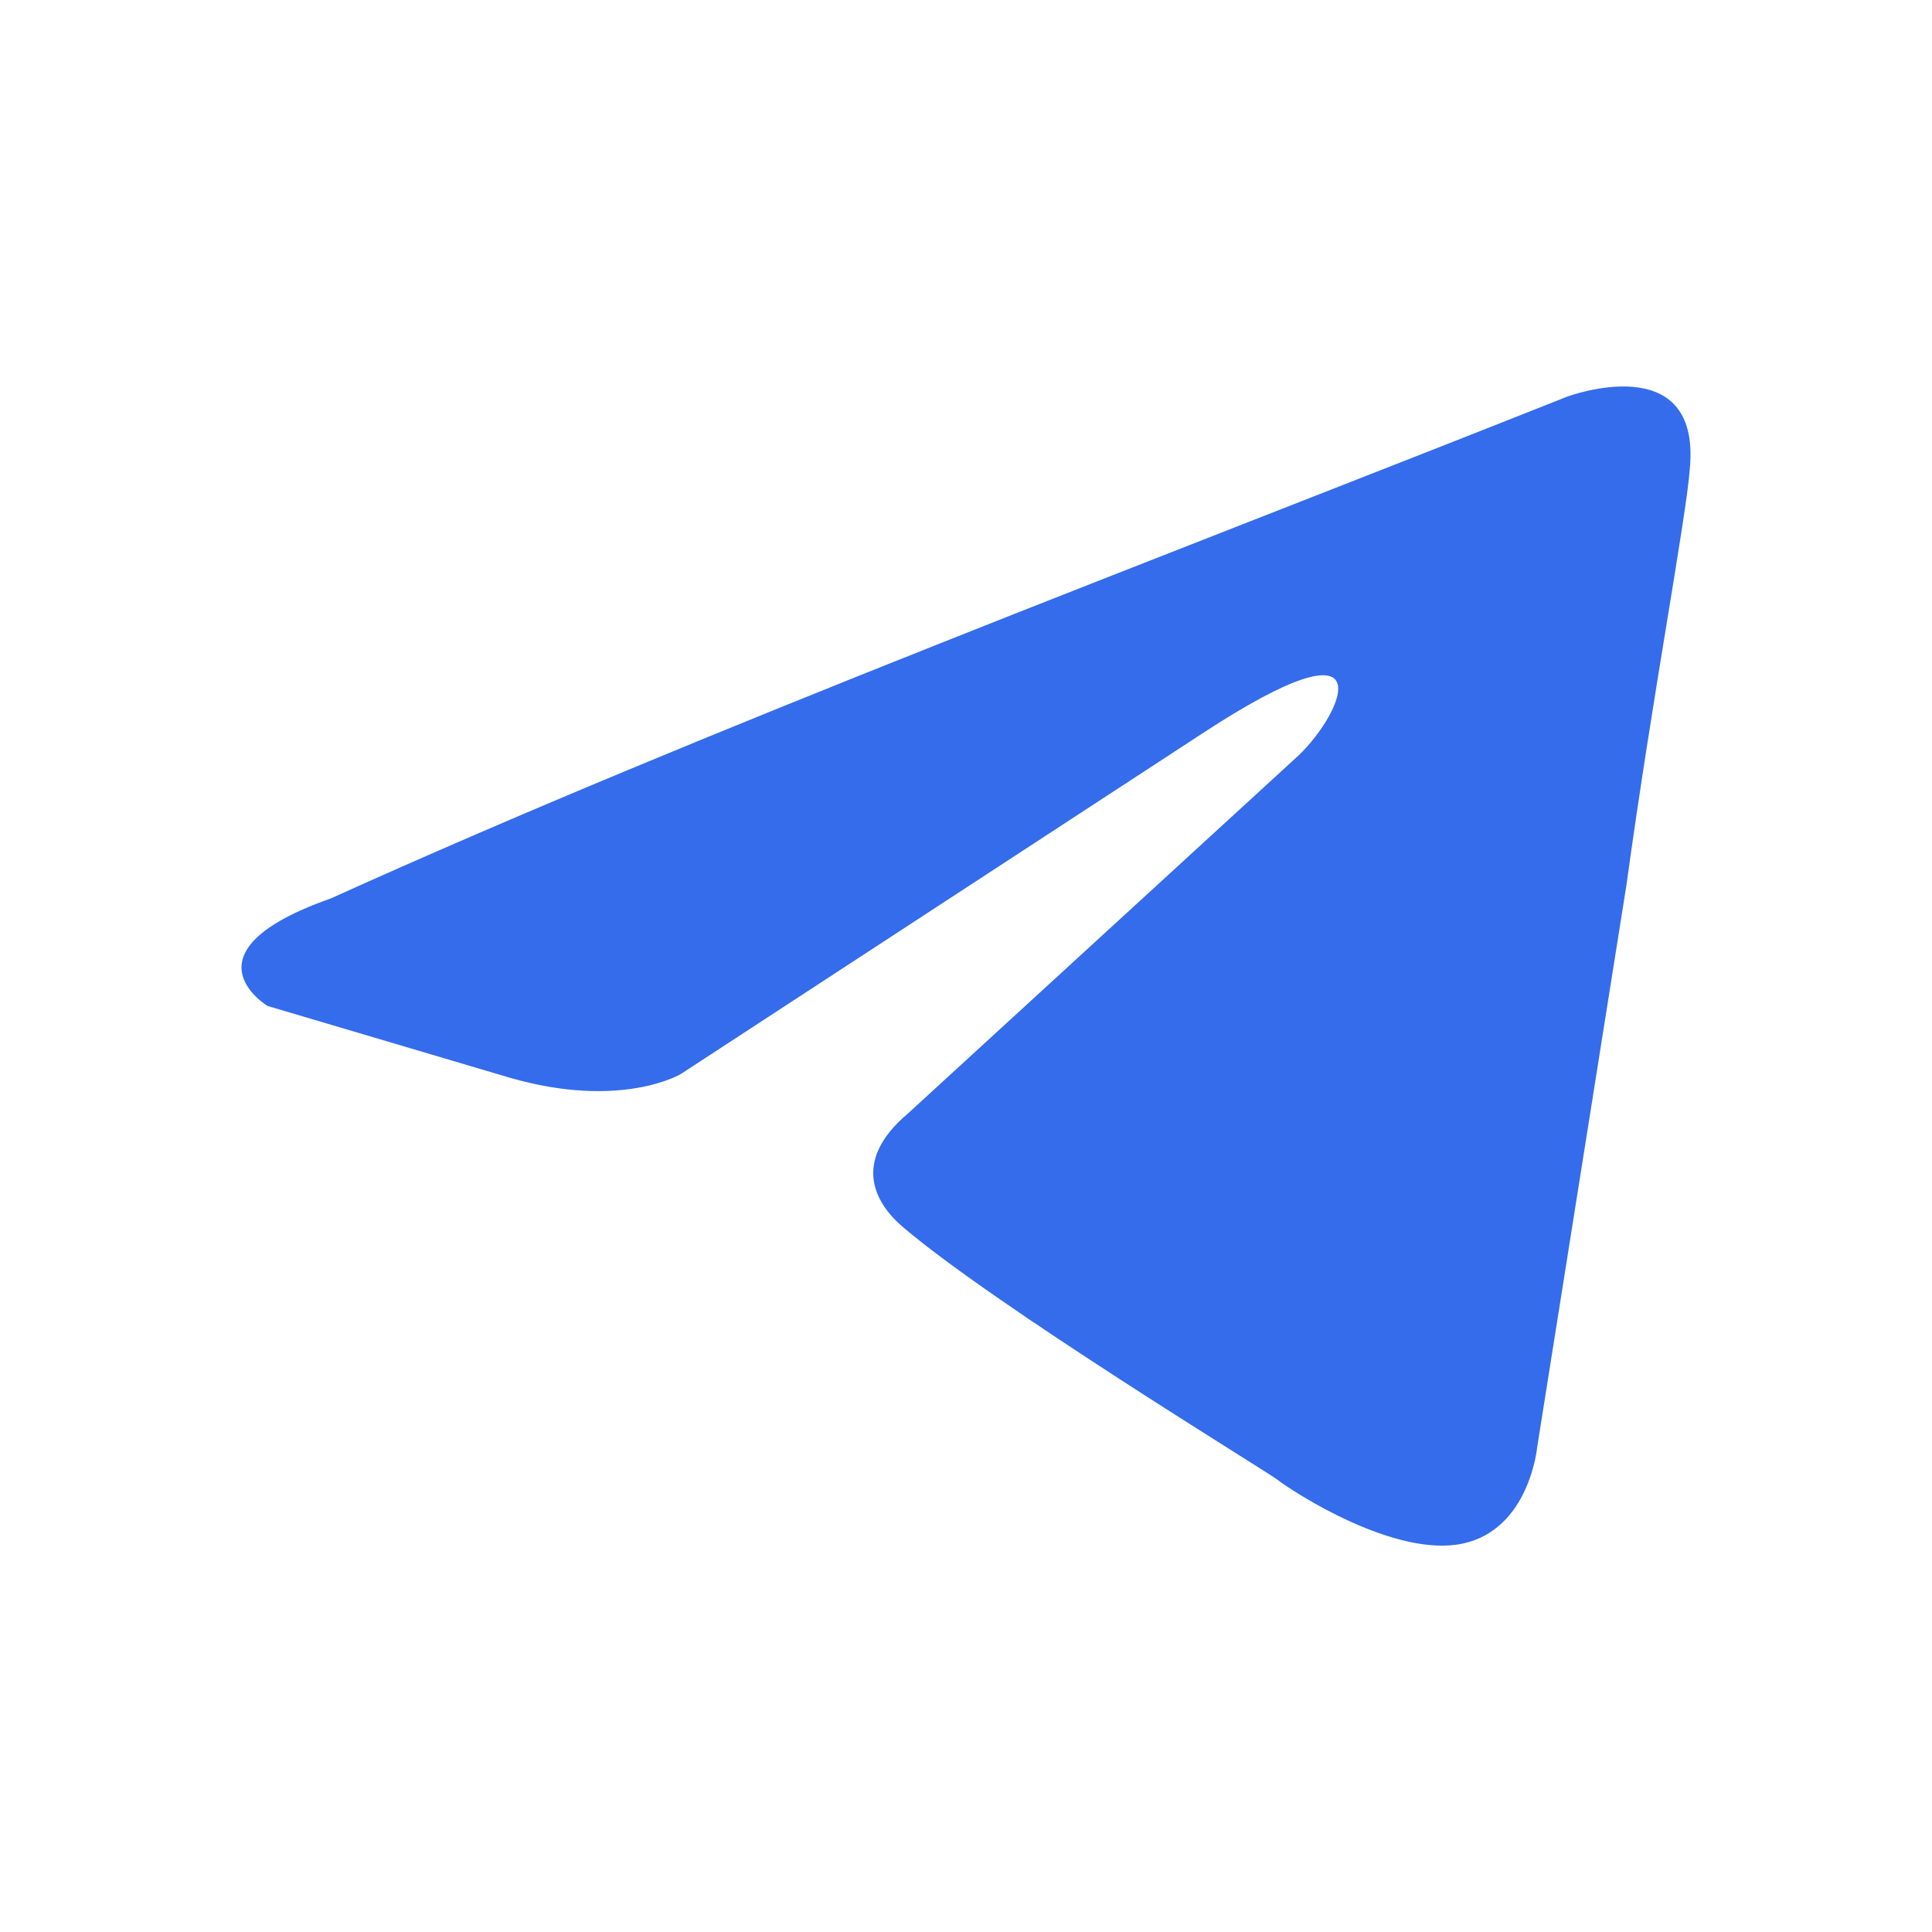 <svg width="24" height="24" viewBox="0 0 24 24" fill="none" xmlns="http://www.w3.org/2000/svg">
<path d="M19.466 4.928C19.466 4.928 21.131 4.305 20.992 5.818C20.946 6.442 20.53 8.623 20.206 10.983L19.096 17.973C19.096 17.973 19.003 18.997 18.17 19.175C17.338 19.353 16.089 18.552 15.858 18.374C15.673 18.24 12.389 16.236 11.233 15.257C10.909 14.99 10.538 14.456 11.279 13.832L16.136 9.38C16.691 8.845 17.245 7.598 14.933 9.113L8.457 13.342C8.457 13.342 7.717 13.788 6.33 13.387L3.323 12.496C3.323 12.496 2.213 11.828 4.109 11.161C8.735 9.068 14.424 6.931 19.466 4.928" fill="#346CEC"/>
</svg>
